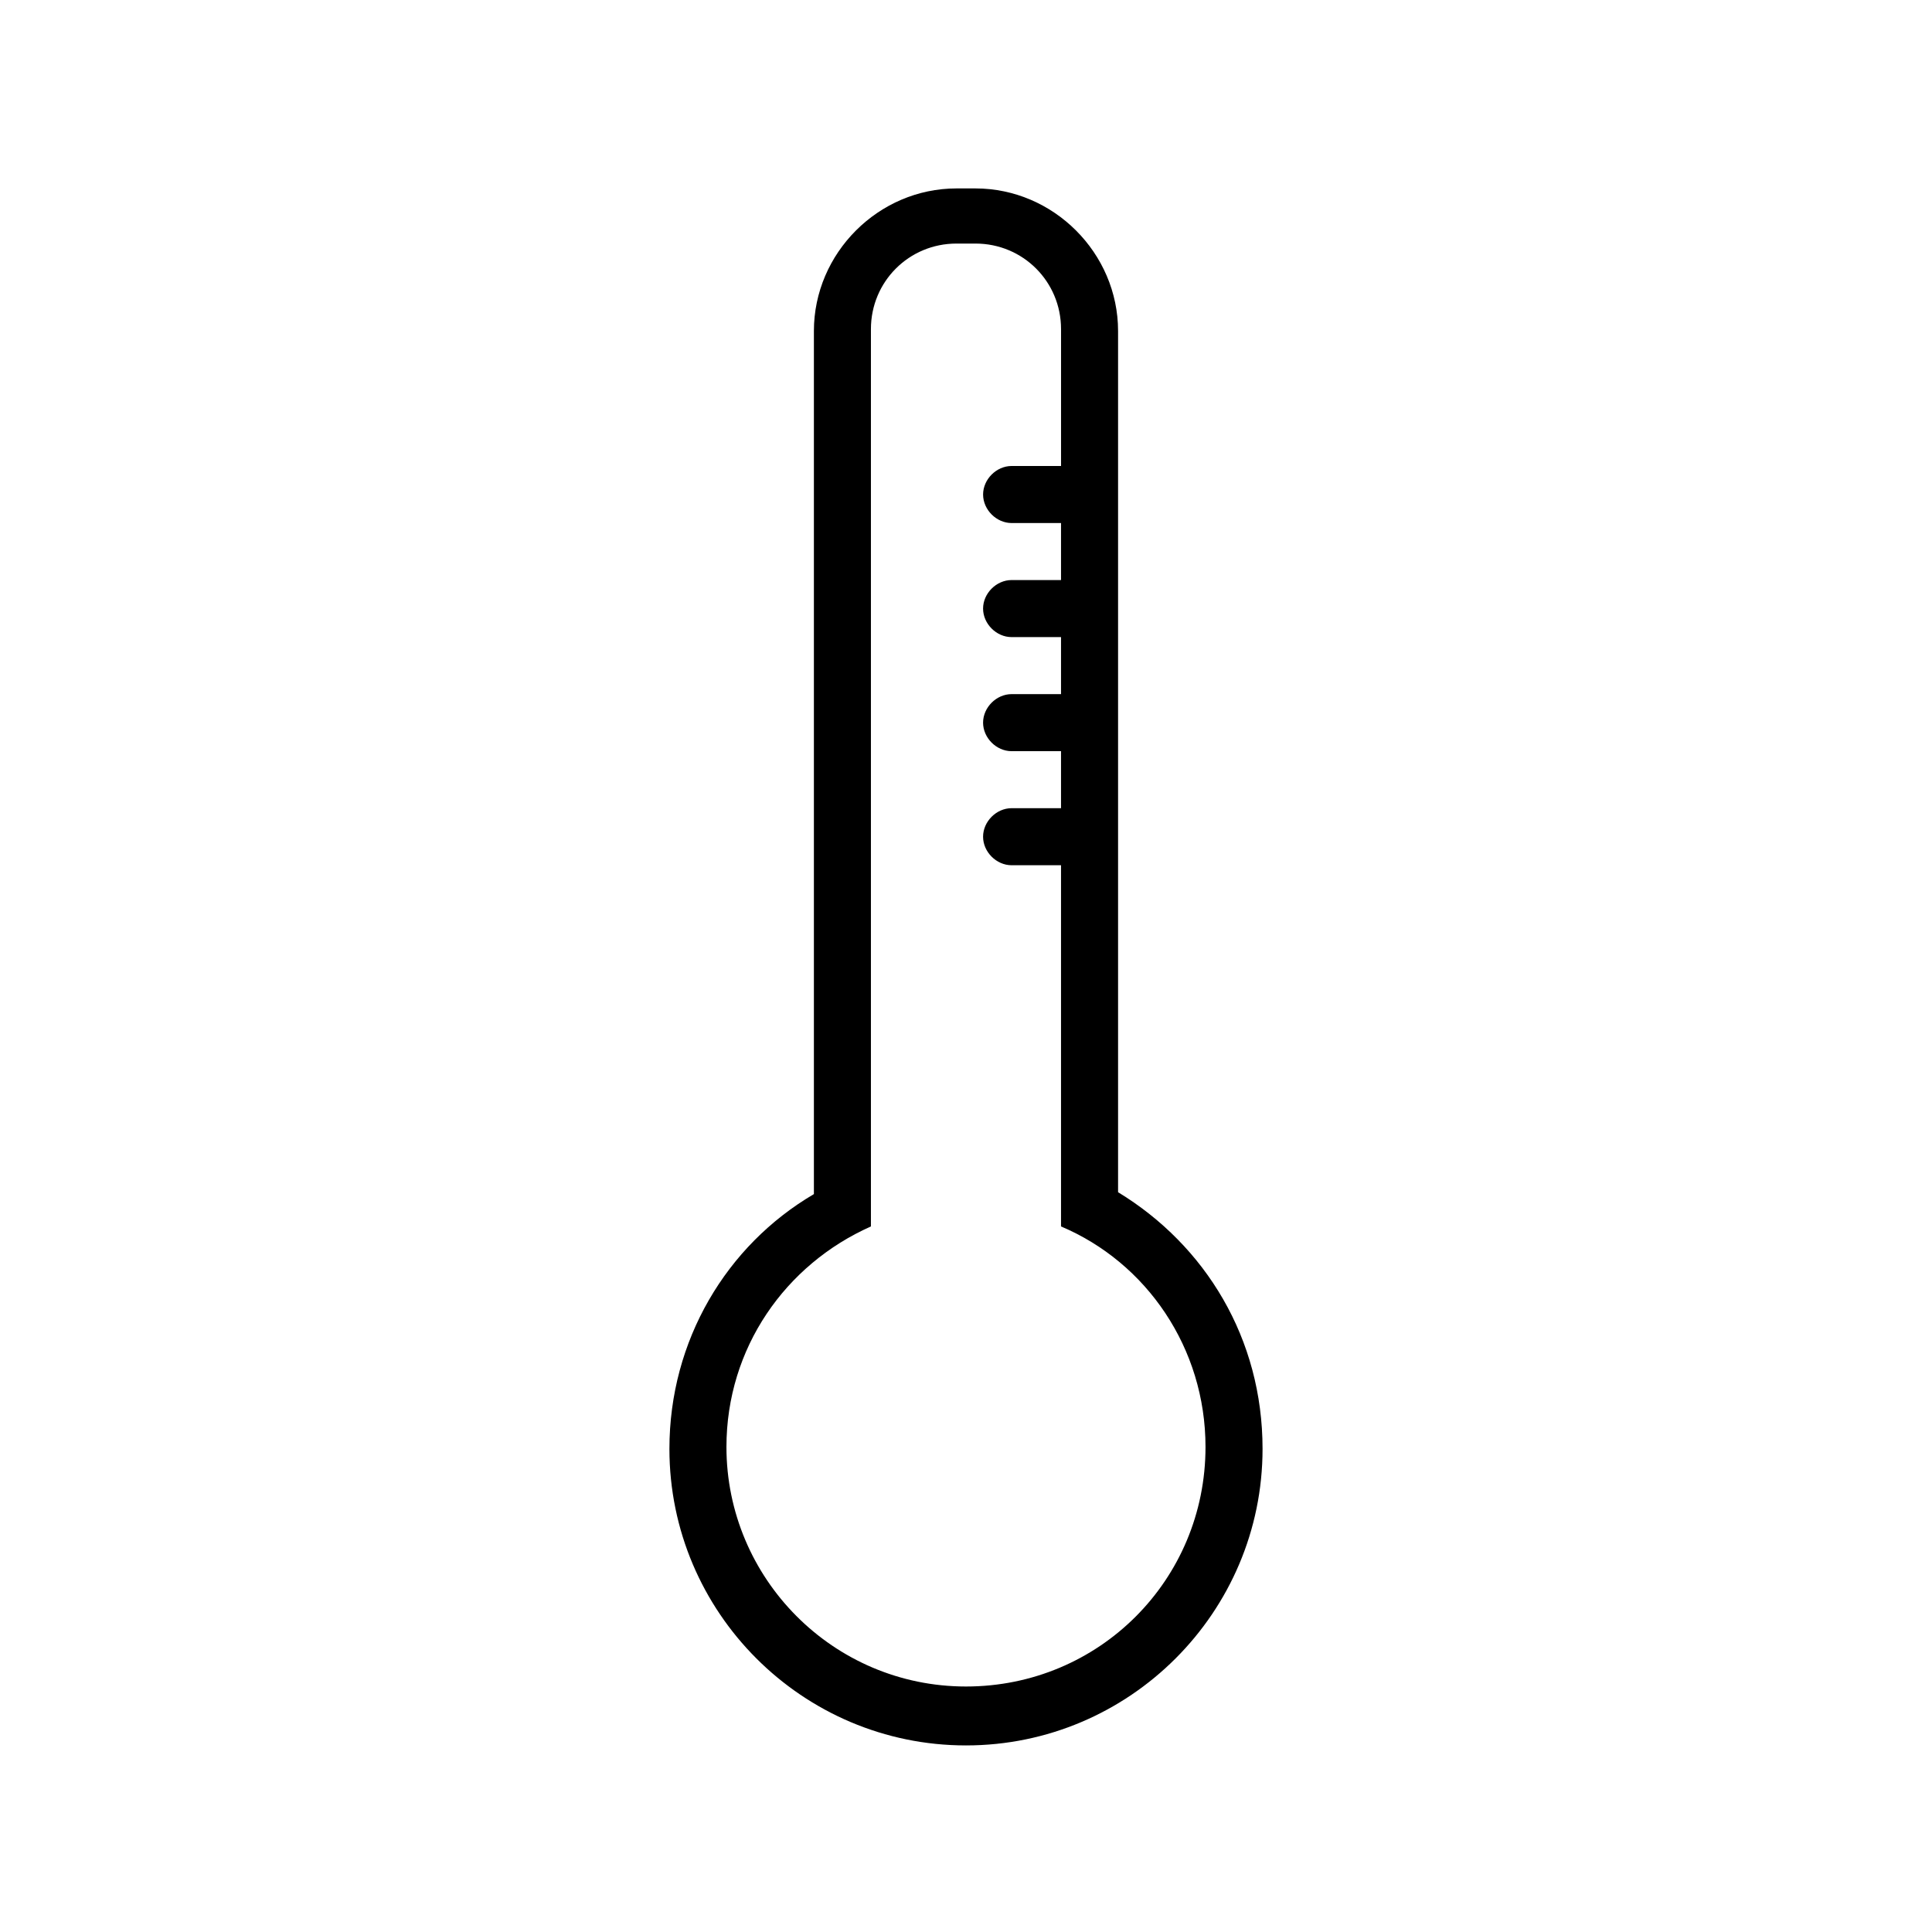<?xml version="1.0" encoding="UTF-8"?>
<!-- The Best Svg Icon site in the world: iconSvg.co, Visit us! https://iconsvg.co -->
<svg fill="#000000" width="800px" height="800px" version="1.1" viewBox="144 144 512 512" xmlns="http://www.w3.org/2000/svg">
 <path d="m440.3 459.95v-228.23c0-20.656-17.129-37.785-37.785-37.785h-5.039c-20.656 0-37.785 17.129-37.785 37.785v228.73c-23.176 13.602-38.289 38.793-38.289 67.512 0 43.328 35.266 78.594 78.594 78.594s78.594-35.266 78.594-78.594c0-29.223-15.117-53.91-38.289-68.016zm-40.305 130.99c-35.266 0-63.48-28.719-63.48-63.48 0-26.199 15.617-48.367 38.289-58.441v-237.8c0-12.594 10.078-22.672 22.672-22.672h5.039c12.594 0 22.672 10.078 22.672 22.672v36.273h-13.098c-4.031 0-7.559 3.527-7.559 7.559s3.527 7.559 7.559 7.559l13.094-0.004v15.113h-13.098c-4.031 0-7.559 3.527-7.559 7.559s3.527 7.559 7.559 7.559h13.098v15.113h-13.098c-4.031 0-7.559 3.527-7.559 7.559s3.527 7.559 7.559 7.559l13.098-0.004v15.113h-13.098c-4.031 0-7.559 3.527-7.559 7.559s3.527 7.559 7.559 7.559h13.098v95.723c22.672 9.574 38.289 32.242 38.289 58.441 0 35.27-28.211 63.48-63.477 63.48z"/>
</svg>